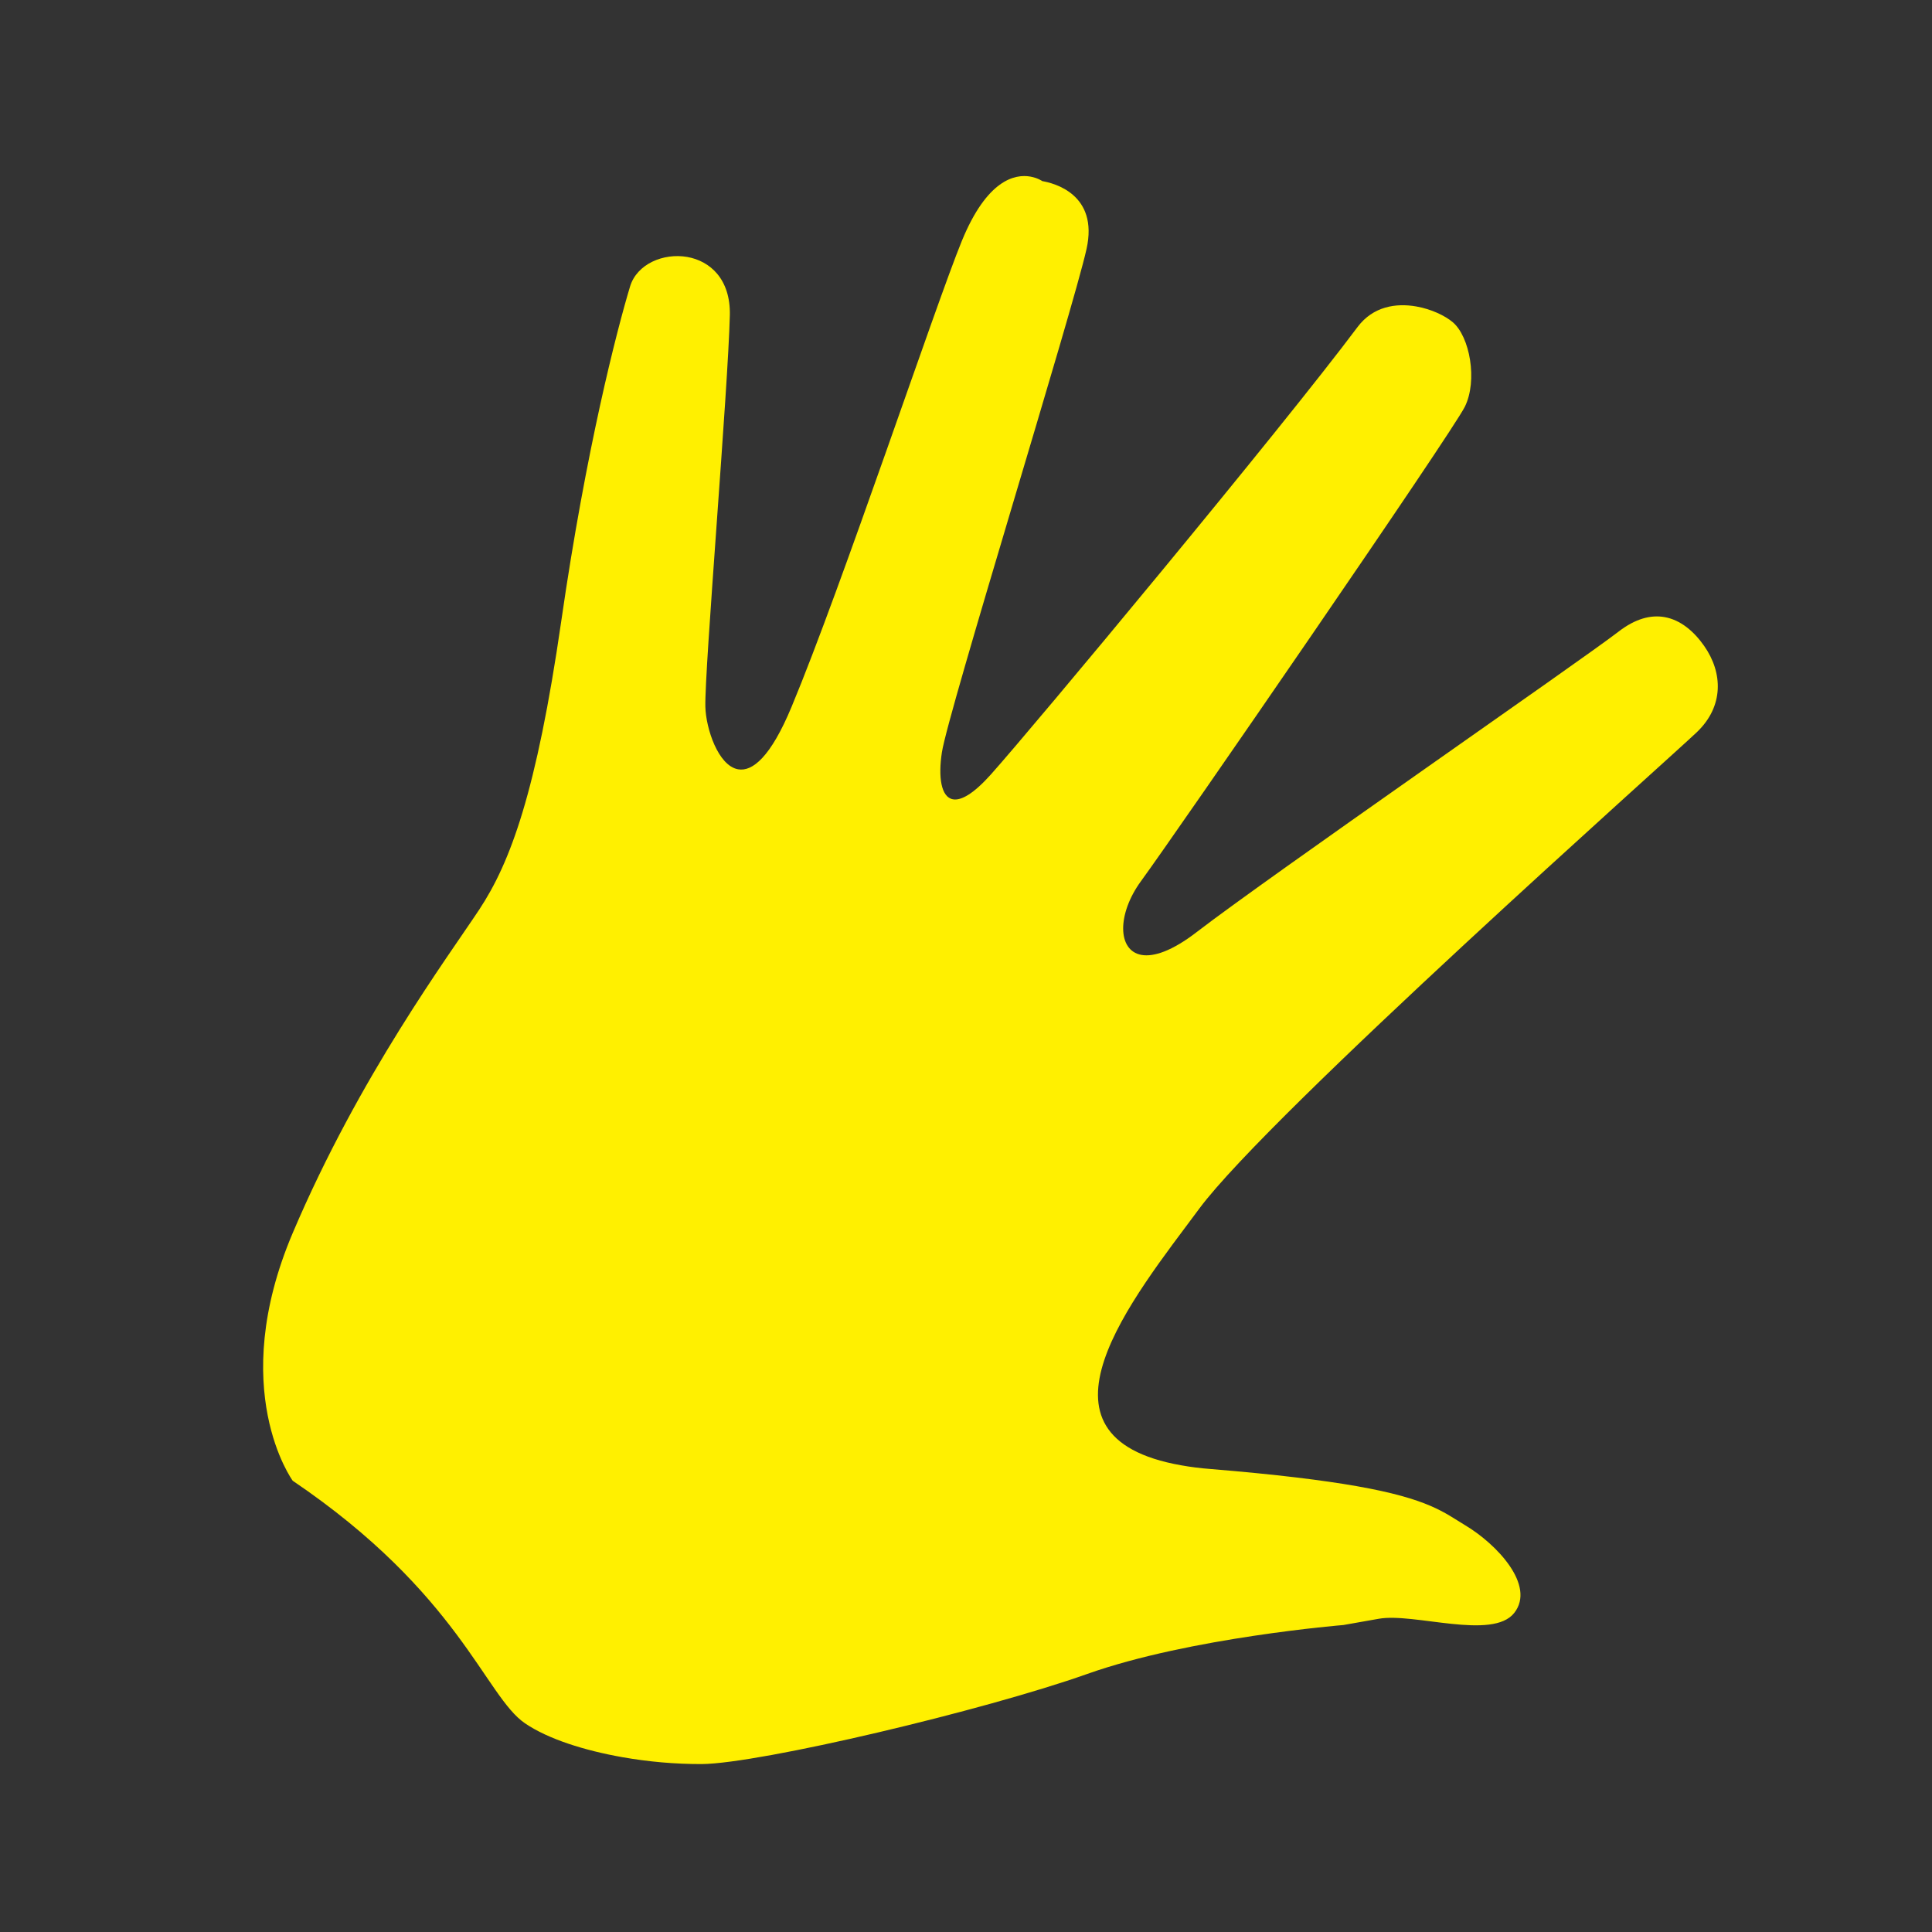 <?xml version="1.0" encoding="utf-8"?>
<!-- Generator: Adobe Illustrator 16.0.0, SVG Export Plug-In . SVG Version: 6.00 Build 0)  -->
<!DOCTYPE svg PUBLIC "-//W3C//DTD SVG 1.1//EN" "http://www.w3.org/Graphics/SVG/1.1/DTD/svg11.dtd">
<svg version="1.1" id="Camada_1" xmlns="http://www.w3.org/2000/svg" xmlns:xlink="http://www.w3.org/1999/xlink" x="0px" y="0px"
	 width="64px" height="64px" viewBox="0 0 64 64" enable-background="new 0 0 64 64" xml:space="preserve">
<rect x="0" y="0" width="64" height="64" fill="#333333" stroke="none"/>
<path fill="#FFF000" d="M9.701,40.834c2.21-5.196,5.153-9.156,6.176-10.705c1.025-1.553,1.892-3.864,2.716-9.557
	c0.82-5.693,1.842-9.633,2.279-11.083c0.225-0.741,1.101-1.116,1.895-0.977c0.755,0.134,1.434,0.733,1.41,1.924
	c-0.057,2.446-0.842,11.755-0.811,12.977c0.018,0.716,0.423,1.955,1.085,2.071c0.474,0.084,1.078-0.405,1.769-2.065
	c1.662-3.985,4.776-13.323,5.641-15.436c0.834-2.035,1.761-2.224,2.273-2.133C34.379,5.894,34.529,6,34.529,6
	c0.37,0.064,1.87,0.425,1.464,2.248c-0.451,2.03-4.589,15.342-4.792,16.678c-0.122,0.802-0.033,1.482,0.368,1.552
	c0.268,0.048,0.674-0.176,1.25-0.817c1.431-1.601,9.619-11.441,12.151-14.827c0.515-0.688,1.278-0.8,1.947-0.682
	c0.507,0.089,0.956,0.311,1.201,0.516c0.575,0.479,0.834,1.942,0.407,2.805c-0.428,0.867-9.547,14.101-10.731,15.72
	c-0.788,1.08-0.786,2.298,0.021,2.44c0.403,0.071,1.012-0.129,1.822-0.753c2.429-1.869,12.726-8.989,13.971-9.95
	c0.568-0.442,1.082-0.567,1.532-0.488c0.533,0.094,0.977,0.475,1.313,0.956c0.622,0.889,0.654,1.996-0.237,2.851
	c-0.891,0.855-14.146,12.63-16.486,15.785c-2.215,2.985-5.979,7.56-0.602,8.506c0.301,0.055,0.635,0.097,0.998,0.125
	c2.16,0.178,3.692,0.369,4.812,0.565c2.408,0.424,2.906,0.881,3.604,1.3c1.031,0.616,2.337,1.986,1.62,2.899
	c-0.719,0.917-3.323-0.014-4.489,0.195l-1.172,0.207c0,0-5.079,0.412-8.486,1.621c-3.405,1.209-10.845,2.97-12.77,2.985
	c-0.884,0.002-1.766-0.076-2.634-0.229c-1.251-0.222-2.454-0.599-3.221-1.122c-1.32-0.902-2.18-4.302-7.694-8.035
	C9.695,49.049,7.489,46.028,9.701,40.834z"/>
</svg>
